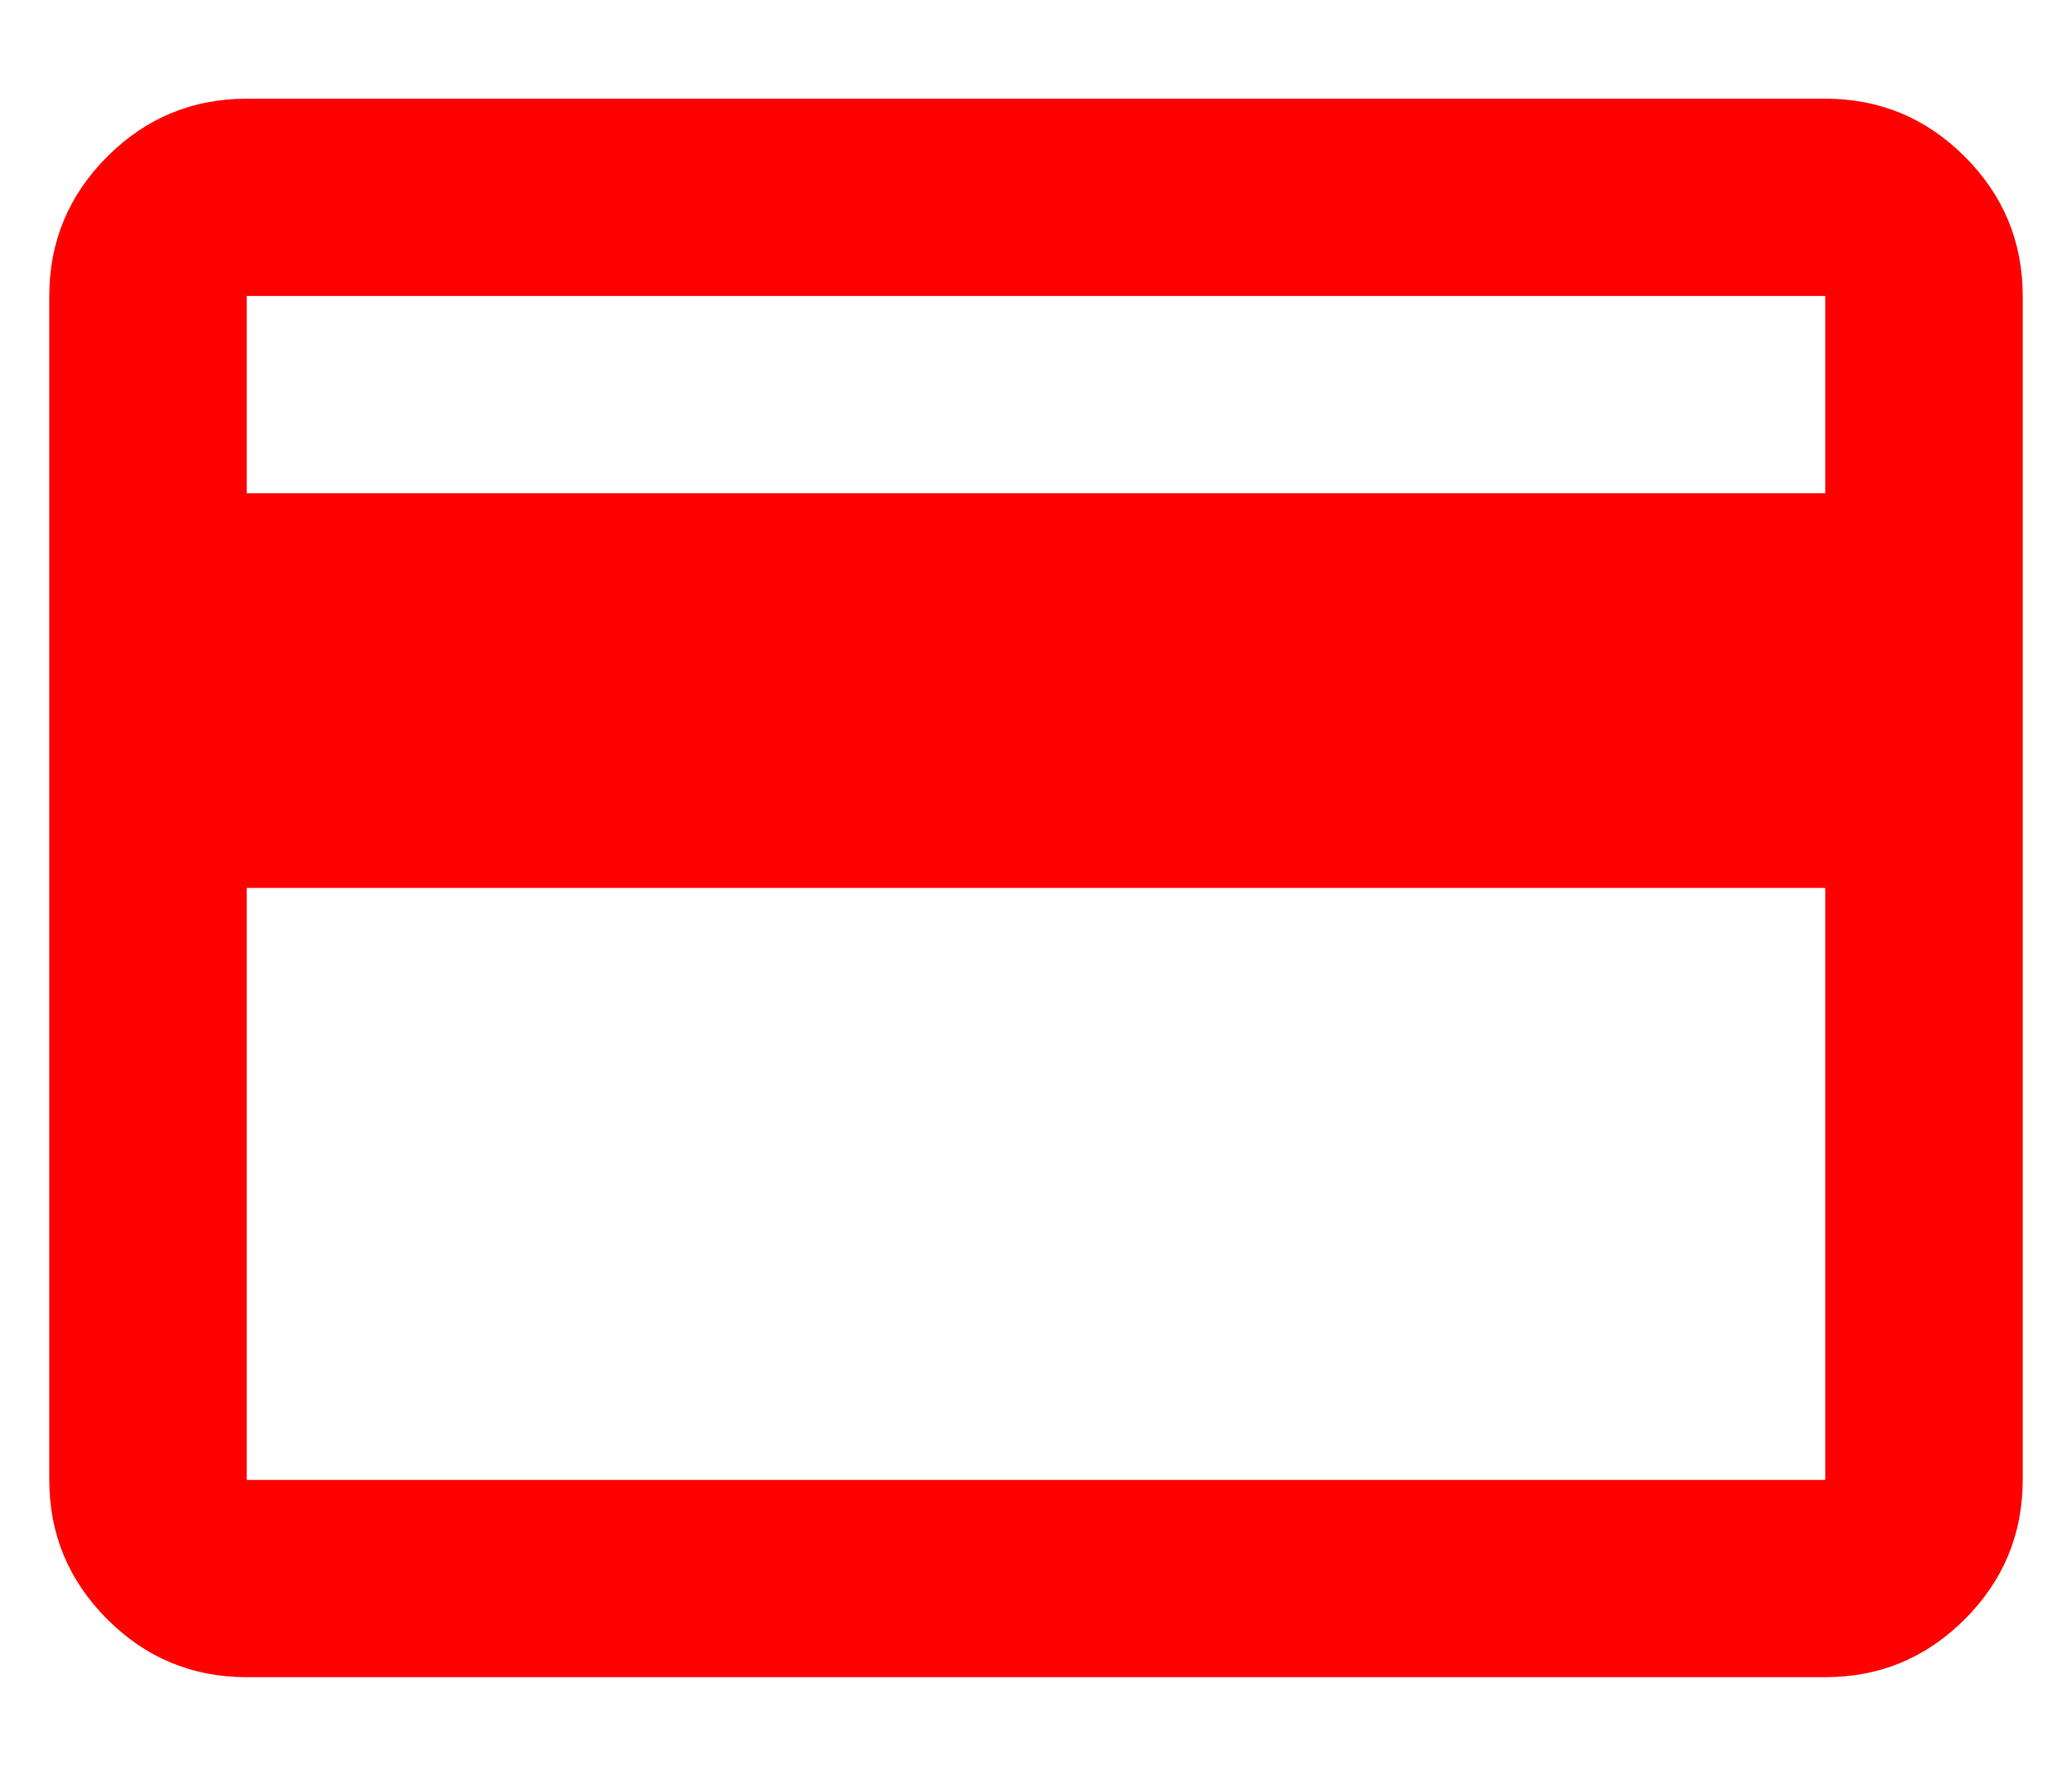 <svg width="14" height="12" viewBox="0 0 14 12" fill="none" xmlns="http://www.w3.org/2000/svg">
<path d="M13.667 2V10C13.667 10.367 13.536 10.681 13.275 10.942C13.014 11.203 12.7 11.333 12.333 11.333H1.667C1.3 11.333 0.986 11.203 0.725 10.942C0.464 10.681 0.333 10.367 0.333 10V2C0.333 1.633 0.464 1.319 0.725 1.058C0.986 0.797 1.3 0.667 1.667 0.667H12.333C12.7 0.667 13.014 0.797 13.275 1.058C13.536 1.319 13.667 1.633 13.667 2ZM1.667 3.333H12.333V2H1.667V3.333ZM1.667 6V10H12.333V6H1.667Z" fill="#FF0000"/>
</svg>
